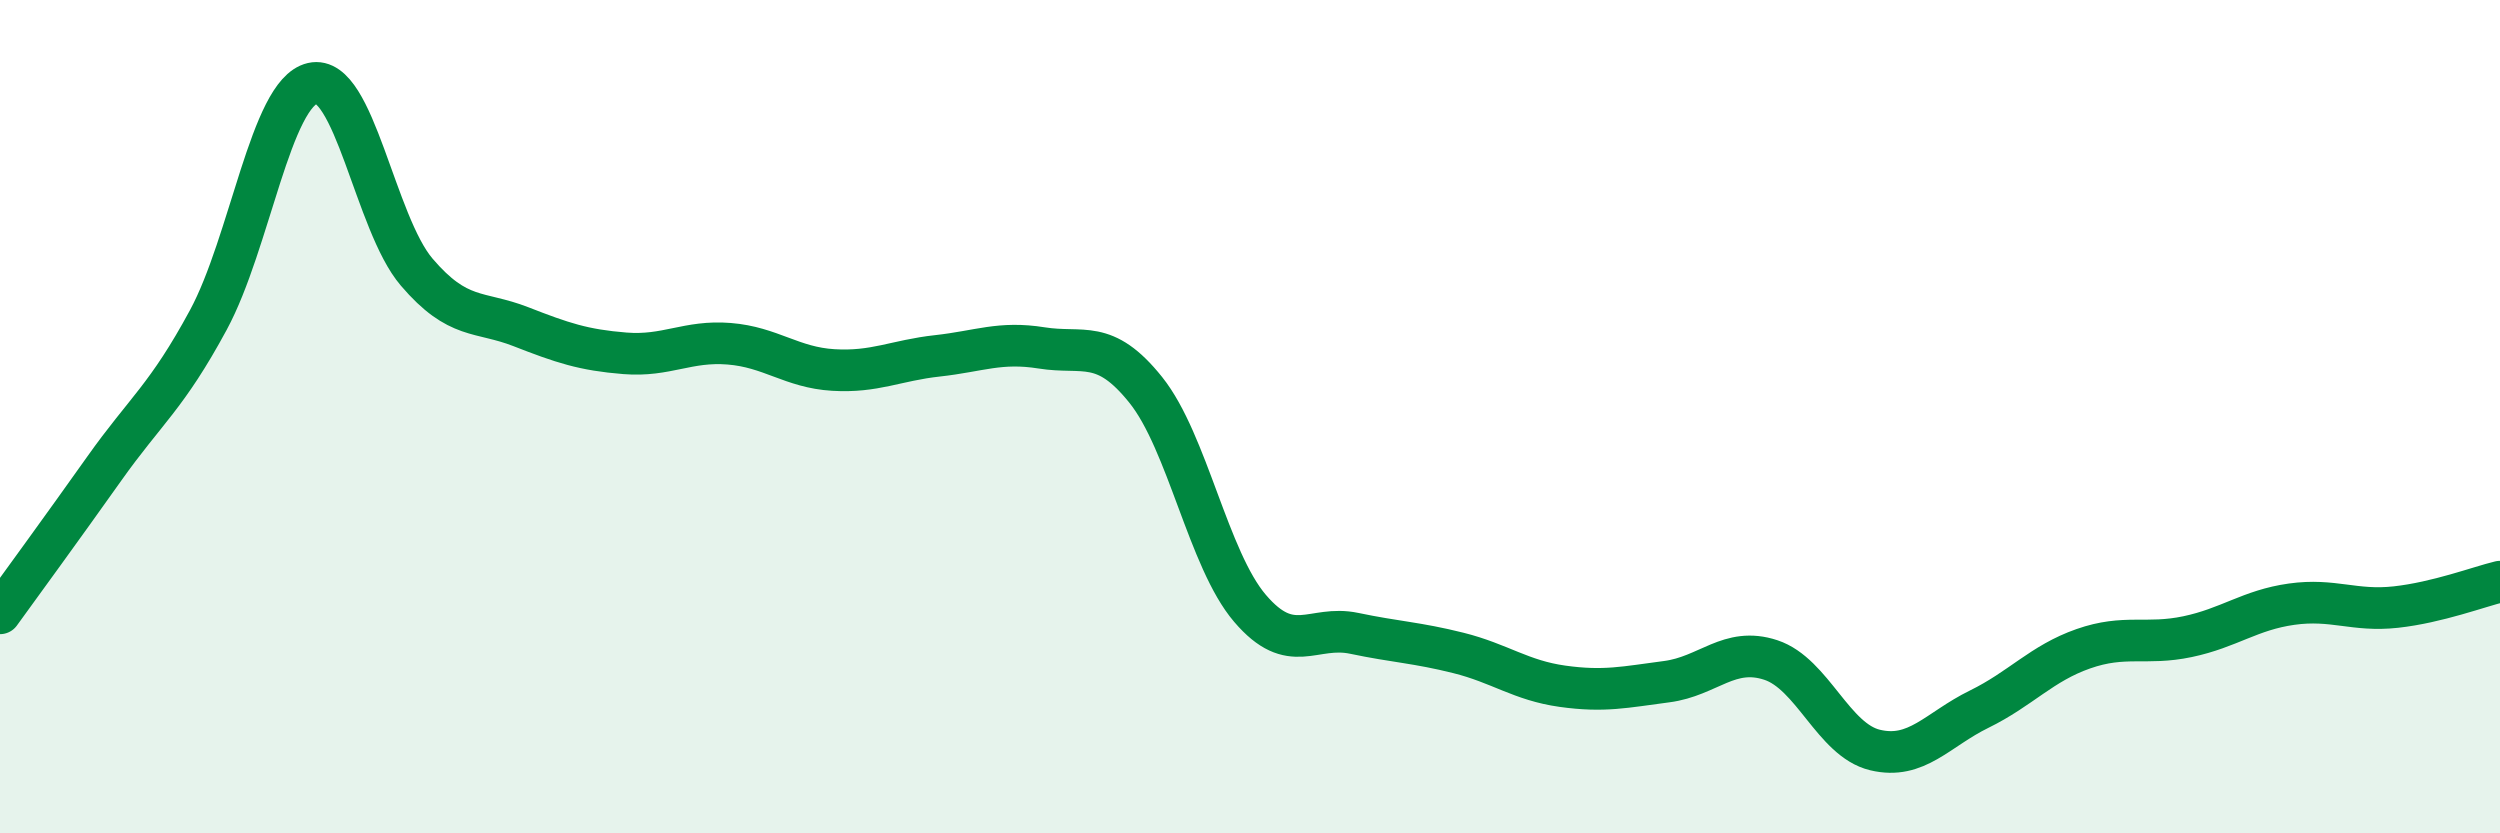 
    <svg width="60" height="20" viewBox="0 0 60 20" xmlns="http://www.w3.org/2000/svg">
      <path
        d="M 0,14.72 C 0.5,14.03 1.5,12.66 2.5,11.25 C 3.5,9.84 4,9.53 5,7.68 C 6,5.83 6.5,2.23 7.5,2 C 8.5,1.77 9,5.36 10,6.53 C 11,7.7 11.5,7.45 12.5,7.84 C 13.5,8.23 14,8.4 15,8.48 C 16,8.56 16.5,8.17 17.5,8.25 C 18.5,8.33 19,8.82 20,8.88 C 21,8.94 21.5,8.65 22.5,8.54 C 23.5,8.43 24,8.19 25,8.35 C 26,8.51 26.5,8.11 27.5,9.36 C 28.5,10.61 29,13.43 30,14.6 C 31,15.77 31.5,14.99 32.5,15.2 C 33.5,15.41 34,15.42 35,15.67 C 36,15.92 36.5,16.33 37.5,16.47 C 38.5,16.61 39,16.49 40,16.36 C 41,16.23 41.5,15.51 42.5,15.84 C 43.5,16.17 44,17.76 45,18 C 46,18.24 46.5,17.51 47.5,17.02 C 48.5,16.53 49,15.92 50,15.57 C 51,15.22 51.5,15.49 52.5,15.28 C 53.5,15.07 54,14.64 55,14.5 C 56,14.36 56.5,14.68 57.5,14.57 C 58.5,14.46 59.5,14.08 60,13.96L60 20L0 20Z"
        fill="#008740"
        opacity="0.1"
        stroke-linecap="round"
        stroke-linejoin="round"
      />
      <path
        d="M 0,14.72 C 0.5,14.03 1.5,12.66 2.5,11.25 C 3.5,9.84 4,9.53 5,7.68 C 6,5.83 6.5,2.23 7.5,2 C 8.5,1.77 9,5.36 10,6.53 C 11,7.7 11.5,7.45 12.5,7.84 C 13.5,8.23 14,8.4 15,8.48 C 16,8.56 16.5,8.17 17.5,8.25 C 18.5,8.33 19,8.82 20,8.88 C 21,8.94 21.5,8.65 22.5,8.54 C 23.5,8.43 24,8.19 25,8.35 C 26,8.51 26.5,8.11 27.5,9.36 C 28.5,10.61 29,13.43 30,14.6 C 31,15.77 31.5,14.99 32.5,15.2 C 33.5,15.41 34,15.42 35,15.67 C 36,15.92 36.5,16.33 37.5,16.47 C 38.5,16.61 39,16.49 40,16.36 C 41,16.23 41.5,15.51 42.5,15.84 C 43.5,16.17 44,17.76 45,18 C 46,18.24 46.5,17.51 47.5,17.02 C 48.5,16.53 49,15.92 50,15.57 C 51,15.22 51.5,15.49 52.5,15.28 C 53.5,15.07 54,14.64 55,14.5 C 56,14.36 56.5,14.68 57.5,14.57 C 58.5,14.46 59.5,14.08 60,13.96"
        stroke="#008740"
        stroke-width="1"
        fill="none"
        stroke-linecap="round"
        stroke-linejoin="round"
      />
    </svg>
  